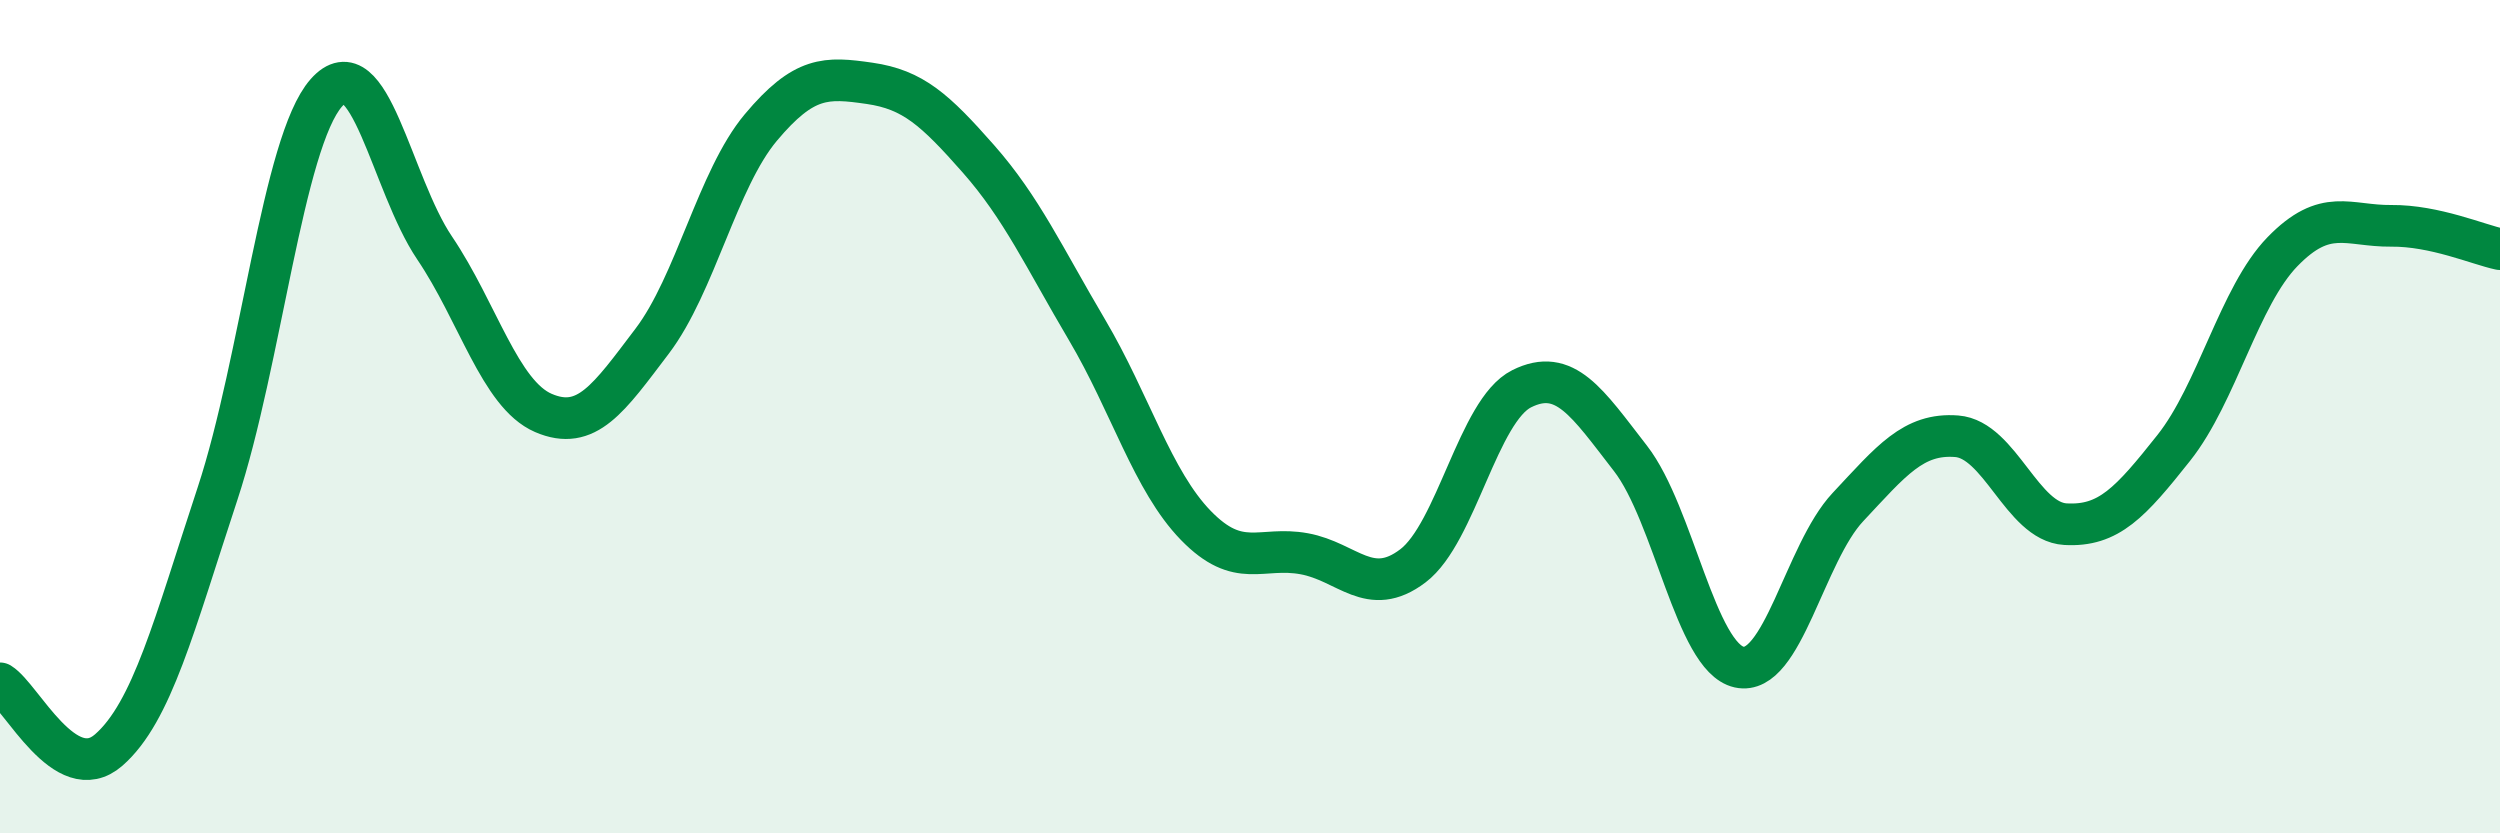 
    <svg width="60" height="20" viewBox="0 0 60 20" xmlns="http://www.w3.org/2000/svg">
      <path
        d="M 0,16.4 C 0.52,16.72 1.57,18.91 2.61,18 C 3.65,17.09 4.18,15 5.22,11.85 C 6.26,8.7 6.79,3.41 7.83,2.23 C 8.87,1.05 9.39,4.41 10.43,5.95 C 11.47,7.49 12,9.46 13.04,9.91 C 14.08,10.36 14.61,9.56 15.65,8.19 C 16.69,6.82 17.22,4.3 18.26,3.06 C 19.3,1.82 19.83,1.85 20.87,2 C 21.91,2.15 22.44,2.63 23.48,3.81 C 24.52,4.99 25.05,6.16 26.09,7.92 C 27.13,9.68 27.66,11.54 28.7,12.61 C 29.74,13.68 30.26,13.1 31.3,13.29 C 32.34,13.48 32.87,14.37 33.91,13.58 C 34.95,12.79 35.48,9.85 36.52,9.33 C 37.56,8.81 38.09,9.66 39.13,11 C 40.17,12.34 40.7,15.78 41.74,16.01 C 42.78,16.24 43.31,13.28 44.35,12.17 C 45.39,11.06 45.92,10.39 46.96,10.47 C 48,10.55 48.53,12.52 49.57,12.58 C 50.61,12.64 51.13,12.06 52.17,10.75 C 53.21,9.44 53.74,7.11 54.78,6.04 C 55.82,4.97 56.35,5.43 57.39,5.42 C 58.43,5.41 59.48,5.87 60,5.98L60 20L0 20Z"
        fill="#008740"
        opacity="0.1"
        stroke-linecap="round"
        stroke-linejoin="round"
      />
      <path
        d="M 0,16.4 C 0.52,16.72 1.57,18.91 2.61,18 C 3.65,17.09 4.18,15 5.22,11.85 C 6.26,8.7 6.79,3.41 7.83,2.23 C 8.87,1.05 9.39,4.41 10.43,5.95 C 11.47,7.49 12,9.46 13.04,9.91 C 14.08,10.36 14.61,9.56 15.65,8.19 C 16.69,6.82 17.22,4.3 18.26,3.06 C 19.3,1.82 19.83,1.85 20.87,2 C 21.91,2.15 22.44,2.63 23.48,3.81 C 24.52,4.99 25.05,6.16 26.09,7.92 C 27.13,9.68 27.66,11.54 28.7,12.61 C 29.74,13.68 30.26,13.1 31.3,13.29 C 32.34,13.48 32.87,14.37 33.91,13.58 C 34.95,12.79 35.48,9.85 36.52,9.33 C 37.56,8.81 38.09,9.66 39.13,11 C 40.17,12.34 40.7,15.78 41.74,16.01 C 42.78,16.24 43.31,13.28 44.35,12.17 C 45.39,11.06 45.92,10.39 46.96,10.47 C 48,10.55 48.53,12.52 49.57,12.58 C 50.61,12.64 51.13,12.06 52.17,10.75 C 53.21,9.44 53.74,7.11 54.78,6.04 C 55.82,4.97 56.35,5.43 57.39,5.42 C 58.43,5.41 59.48,5.87 60,5.98"
        stroke="#008740"
        stroke-width="1"
        fill="none"
        stroke-linecap="round"
        stroke-linejoin="round"
      />
    </svg>
  